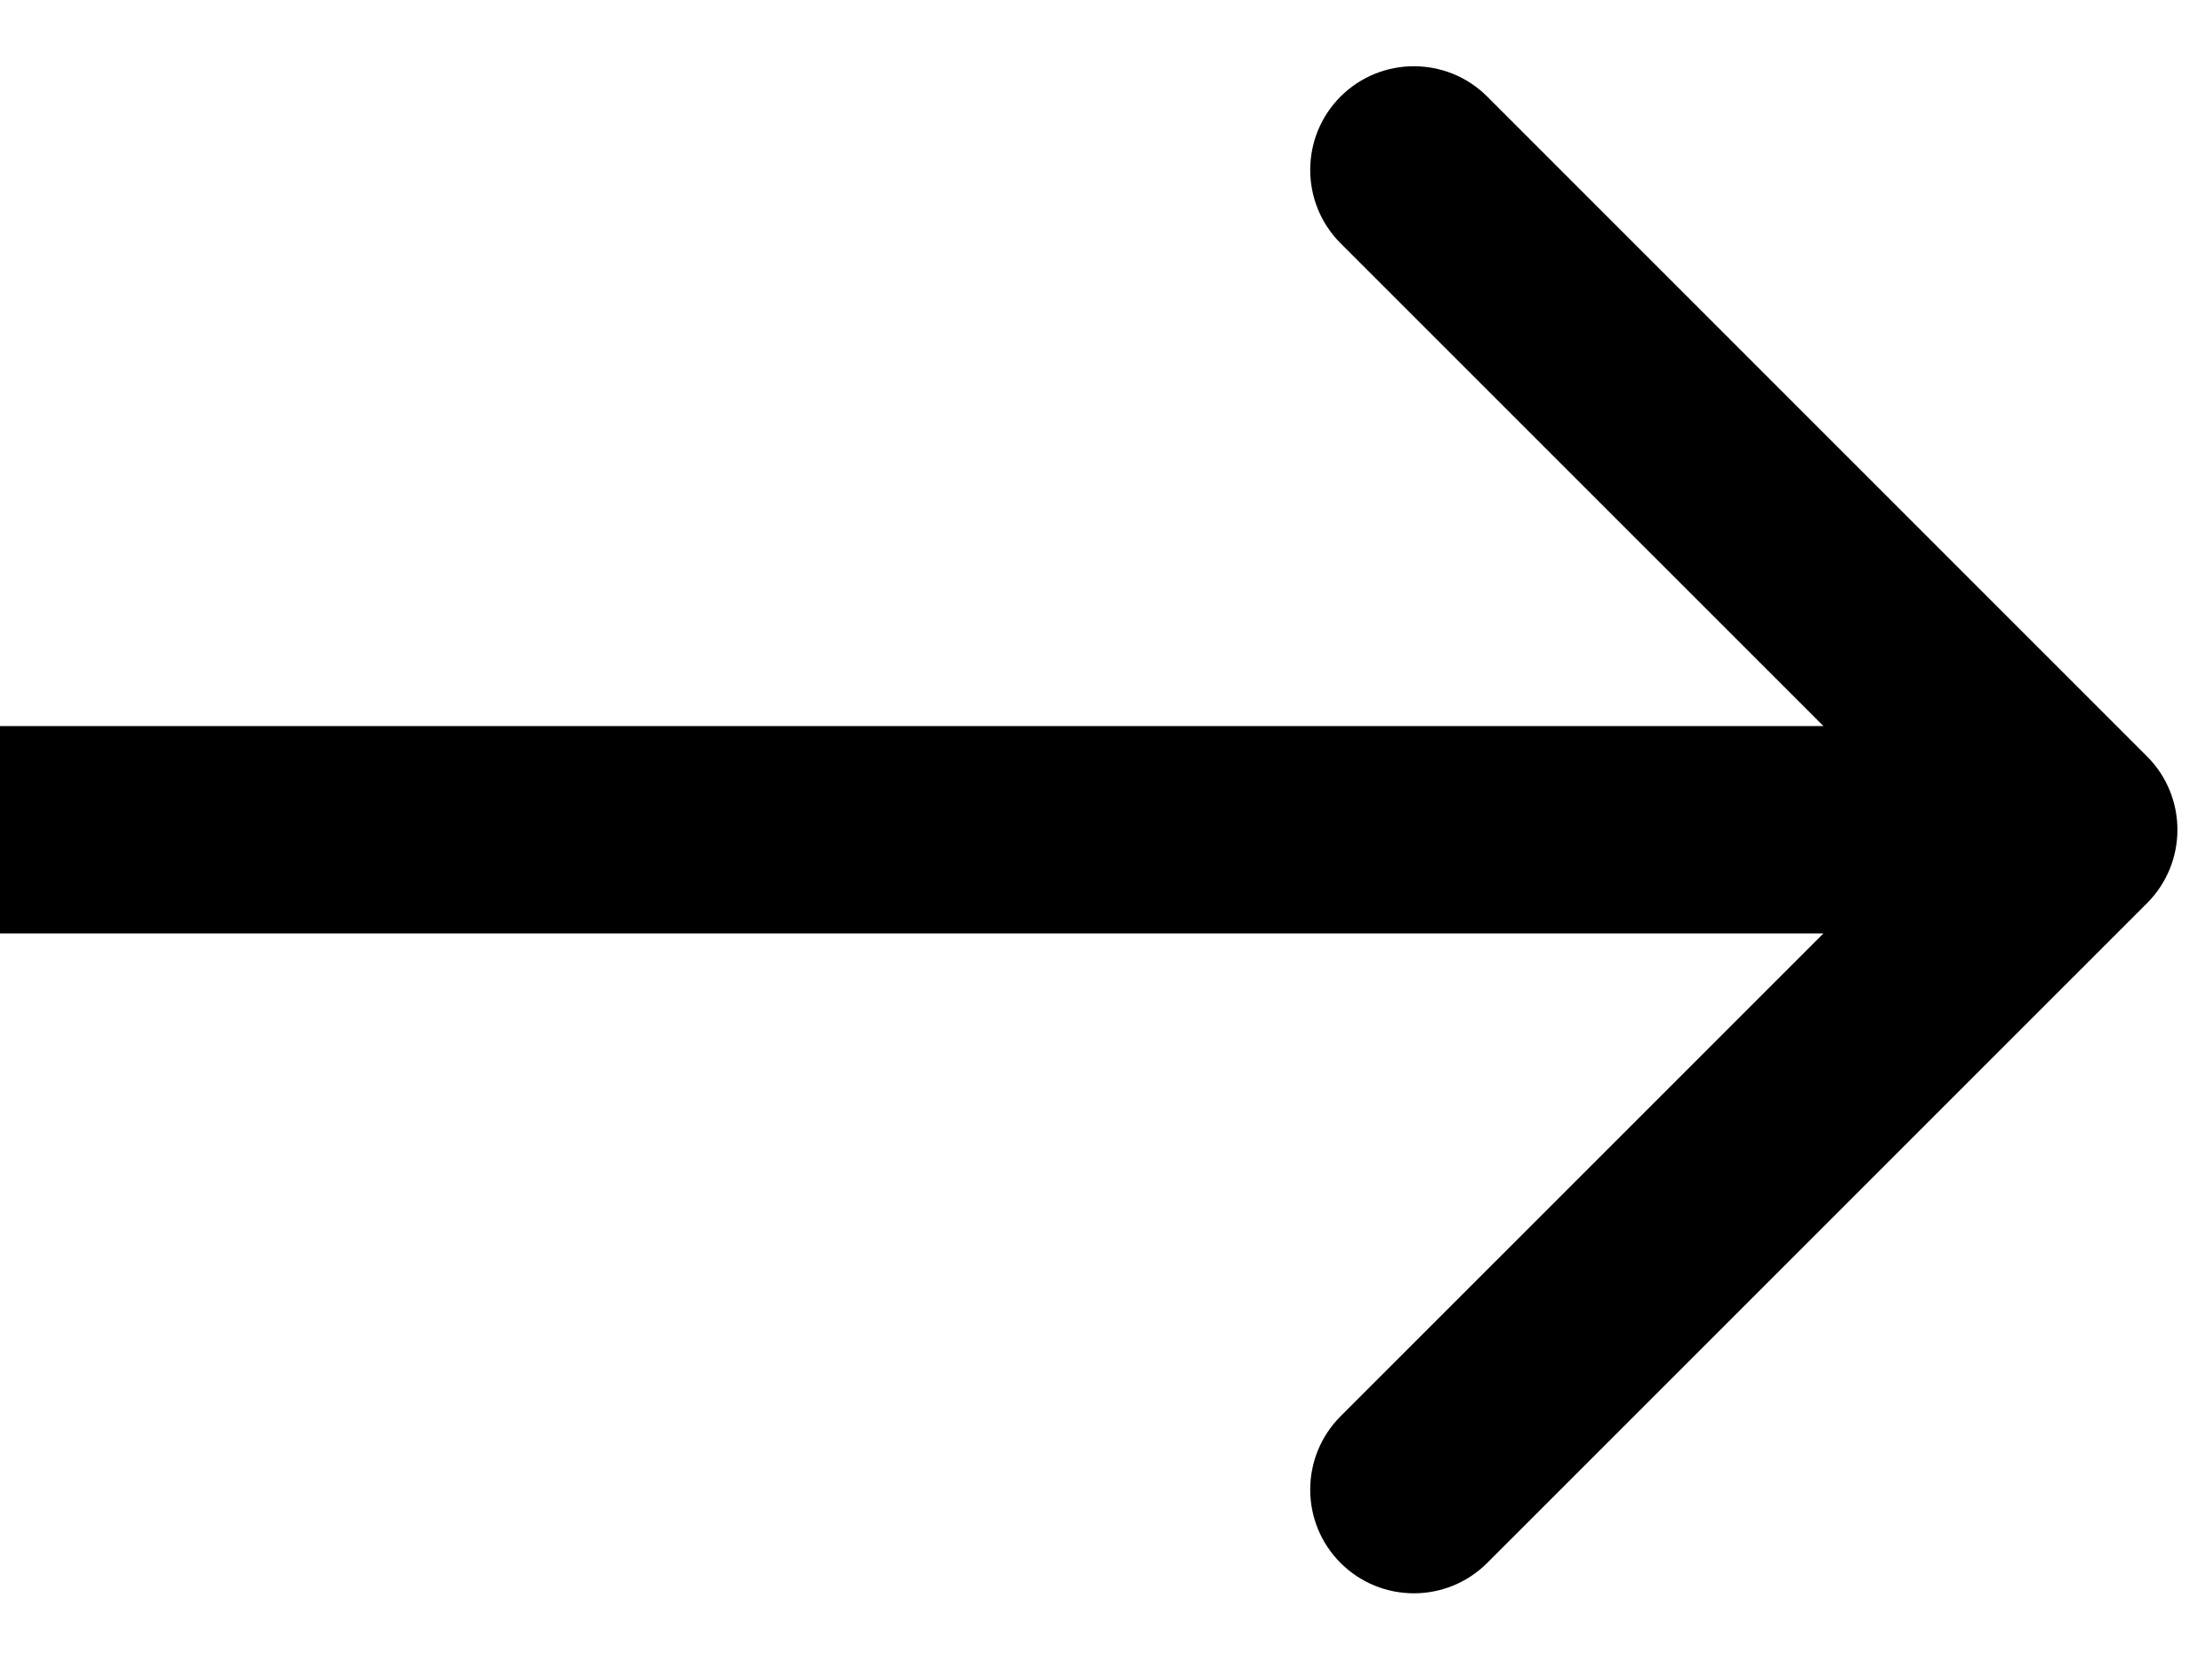 <svg xmlns="http://www.w3.org/2000/svg" width="32" height="24" viewBox="0 0 32 24" fill="none"><path d="M31.061 13.065C31.646 12.479 31.646 11.529 31.061 10.943L21.515 1.397C20.929 0.812 19.979 0.812 19.393 1.397C18.808 1.983 18.808 2.933 19.393 3.519L27.879 12.004L19.393 20.489C18.808 21.075 18.808 22.025 19.393 22.61C19.979 23.196 20.929 23.196 21.515 22.61L31.061 13.065ZM0 13.504H30V10.504H0V13.504Z" fill="black"></path></svg>